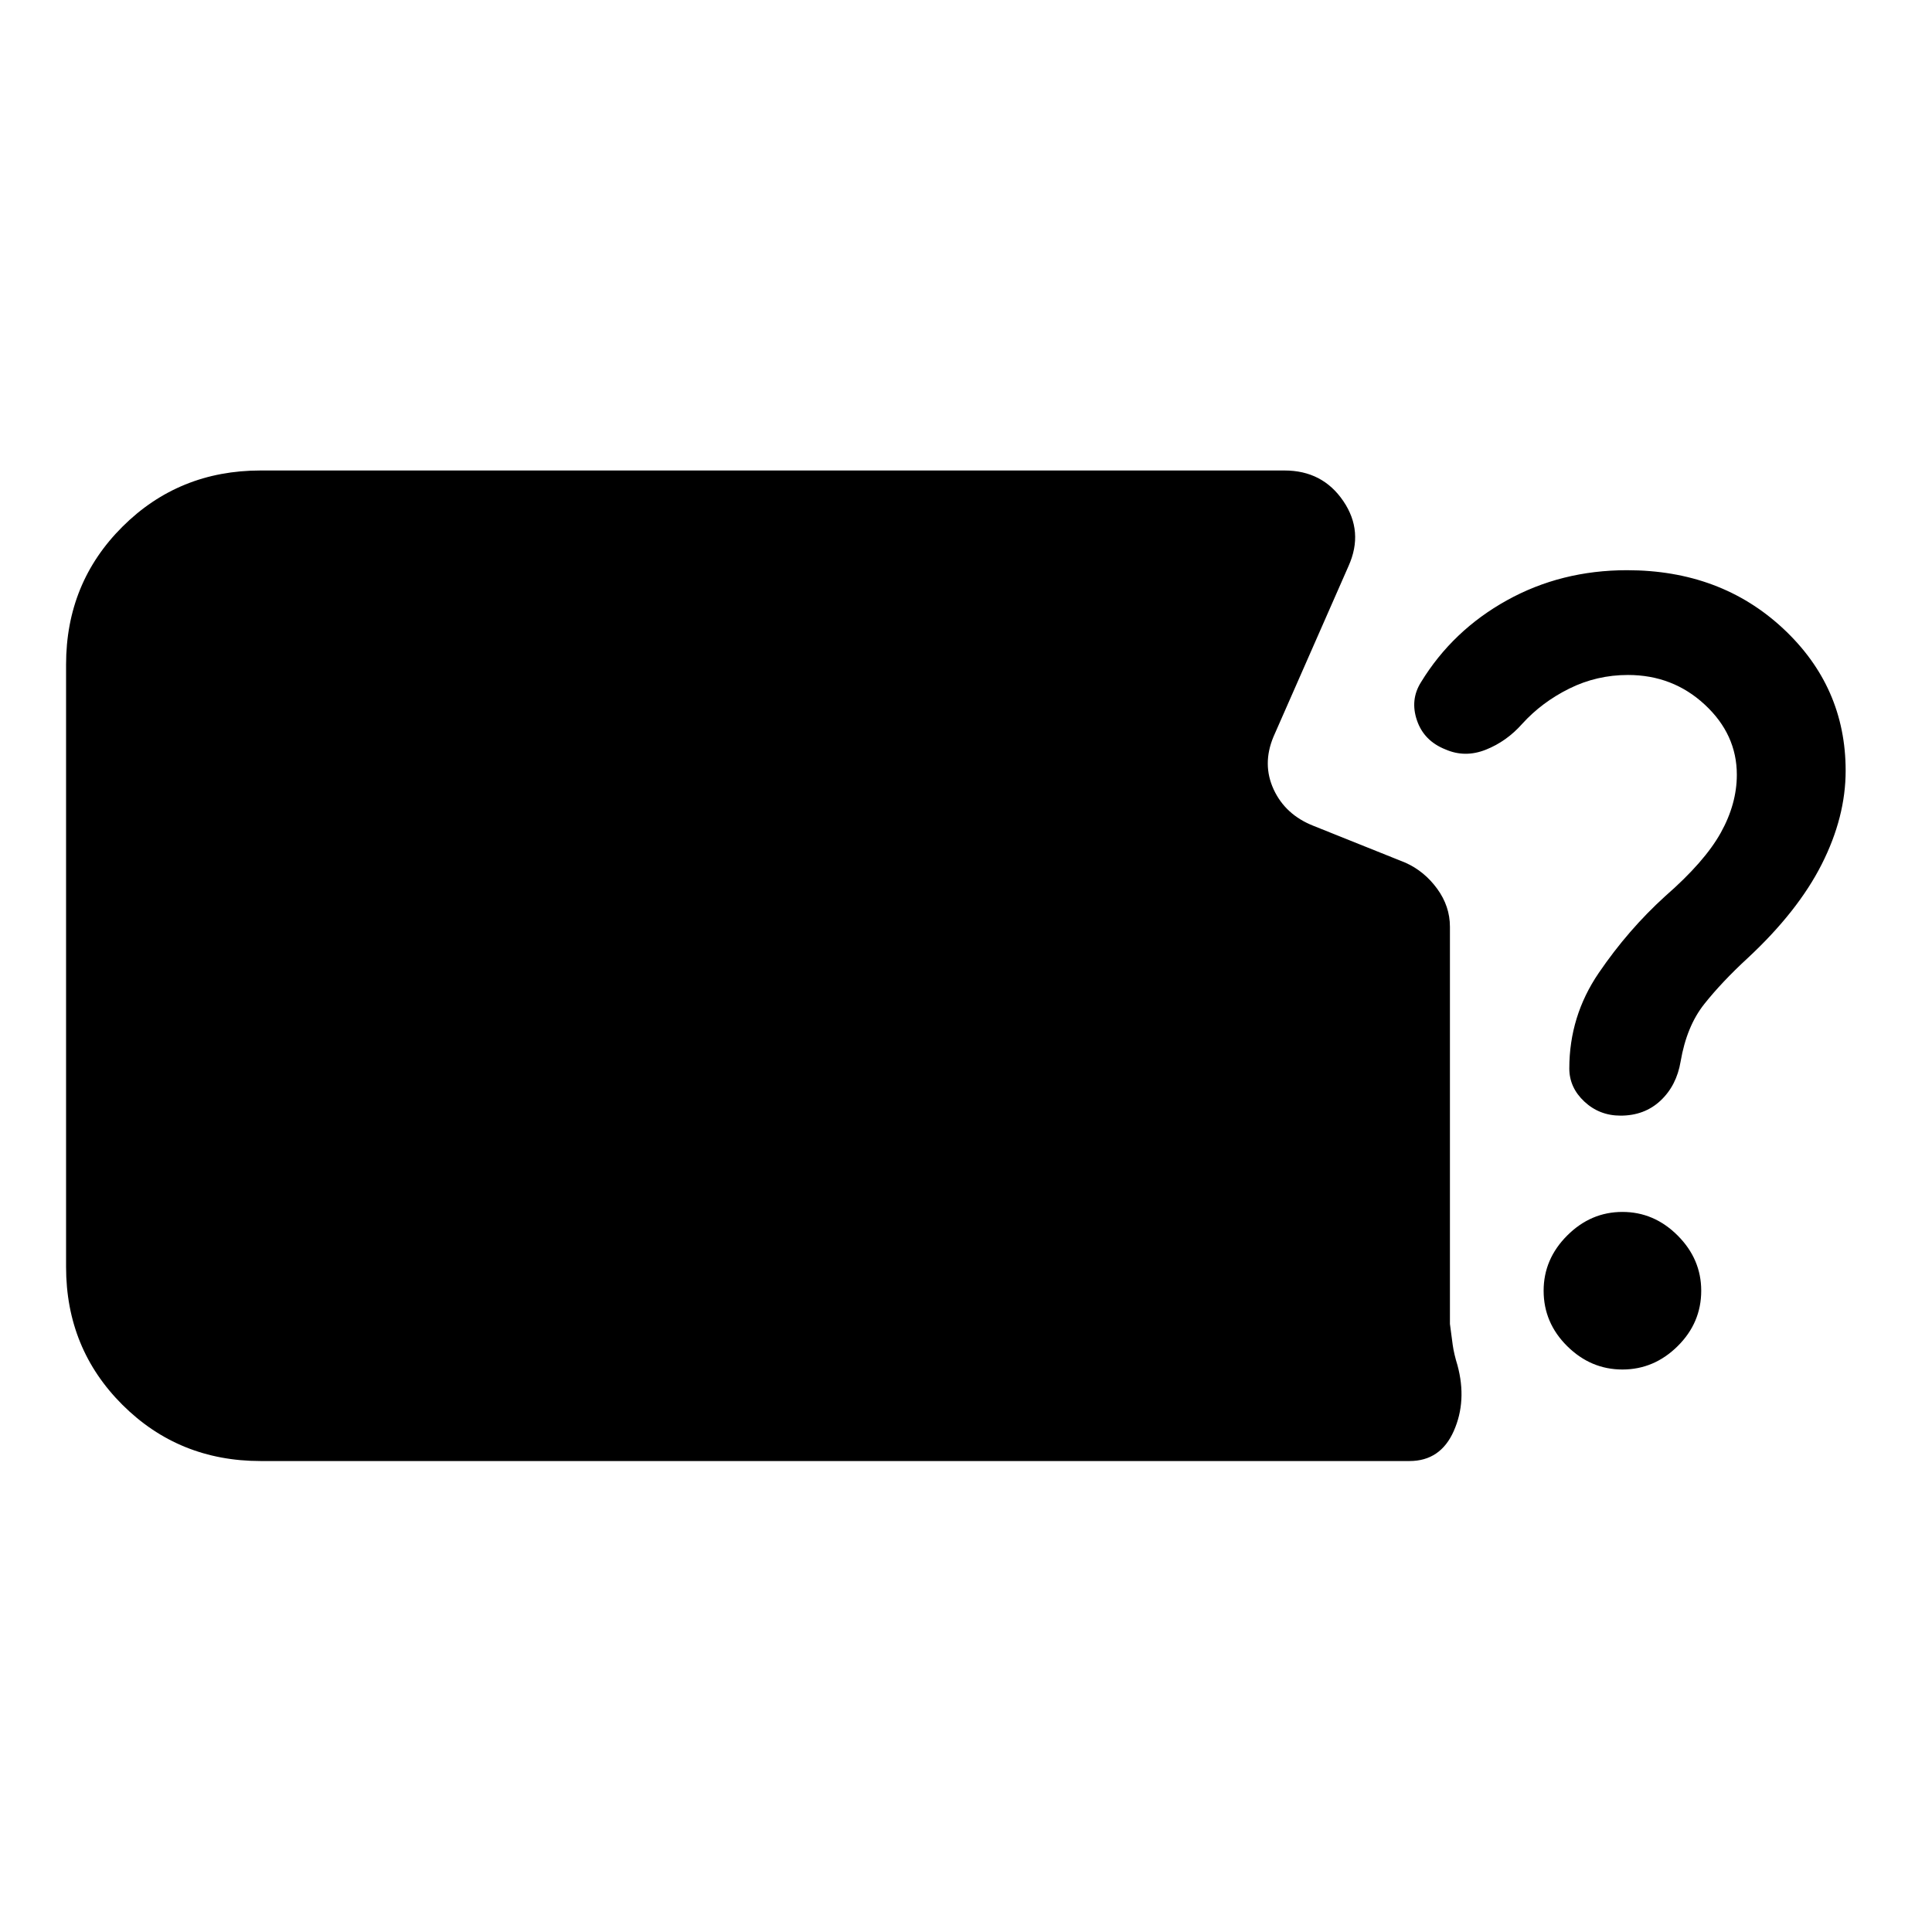 <svg xmlns="http://www.w3.org/2000/svg" width="48" height="48" viewBox="0 -960 960 960"><path d="M129.52-234.02q-40.63 0-68.66-27.91-28.03-27.92-28.03-68.55v-299.28q0-40.63 28.03-68.54 28.03-27.92 68.66-27.92h508.72q18.91 0 29.23 15.18 10.31 15.17 2.6 32.32l-37.29 84.81q-5.71 13.67.12 26.23 5.84 12.55 19.75 18.03l45.7 18.32q9.43 4.24 15.77 12.94 6.34 8.69 6.34 18.89v197.35q.76 5.95 1.38 10.41.62 4.46 2.38 10.17 4.76 17.68-1.84 32.61-6.6 14.94-22.03 14.94H129.52Zm675.7-171.63q-10.48 0-17.96-6.98t-7.48-16.46q0-26 14.62-47.45 14.62-21.46 33.1-38.22 19.48-17 27.5-31.38 8.02-14.38 8.02-28.9 0-20.05-15.9-34.81-15.9-14.76-38.19-14.76-15.52 0-29.16 6.76t-23.4 17.52q-7.72 8.72-18.05 12.84-10.34 4.12-20.06-.12-10.72-4.24-14.19-14.46-3.48-10.21 2-18.93 15.71-25.72 42.69-40.7 26.98-14.97 59.7-14.97 46.43 0 77.53 28.95 31.1 28.96 31.1 70.68 0 23-11.88 46.47-11.88 23.48-36.84 46.68-12.76 11.76-21.52 22.78-8.76 11.02-11.76 28.54-2 11.96-9.96 19.44-7.96 7.48-19.91 7.48Zm.95 126.15q-15.71 0-27.43-11.6-11.72-11.6-11.72-27.55 0-15.72 11.72-27.44 11.72-11.71 27.43-11.71 15.72 0 27.44 11.71 11.72 11.72 11.72 27.44 0 15.95-11.72 27.55-11.72 11.6-27.44 11.6Z"/></svg>